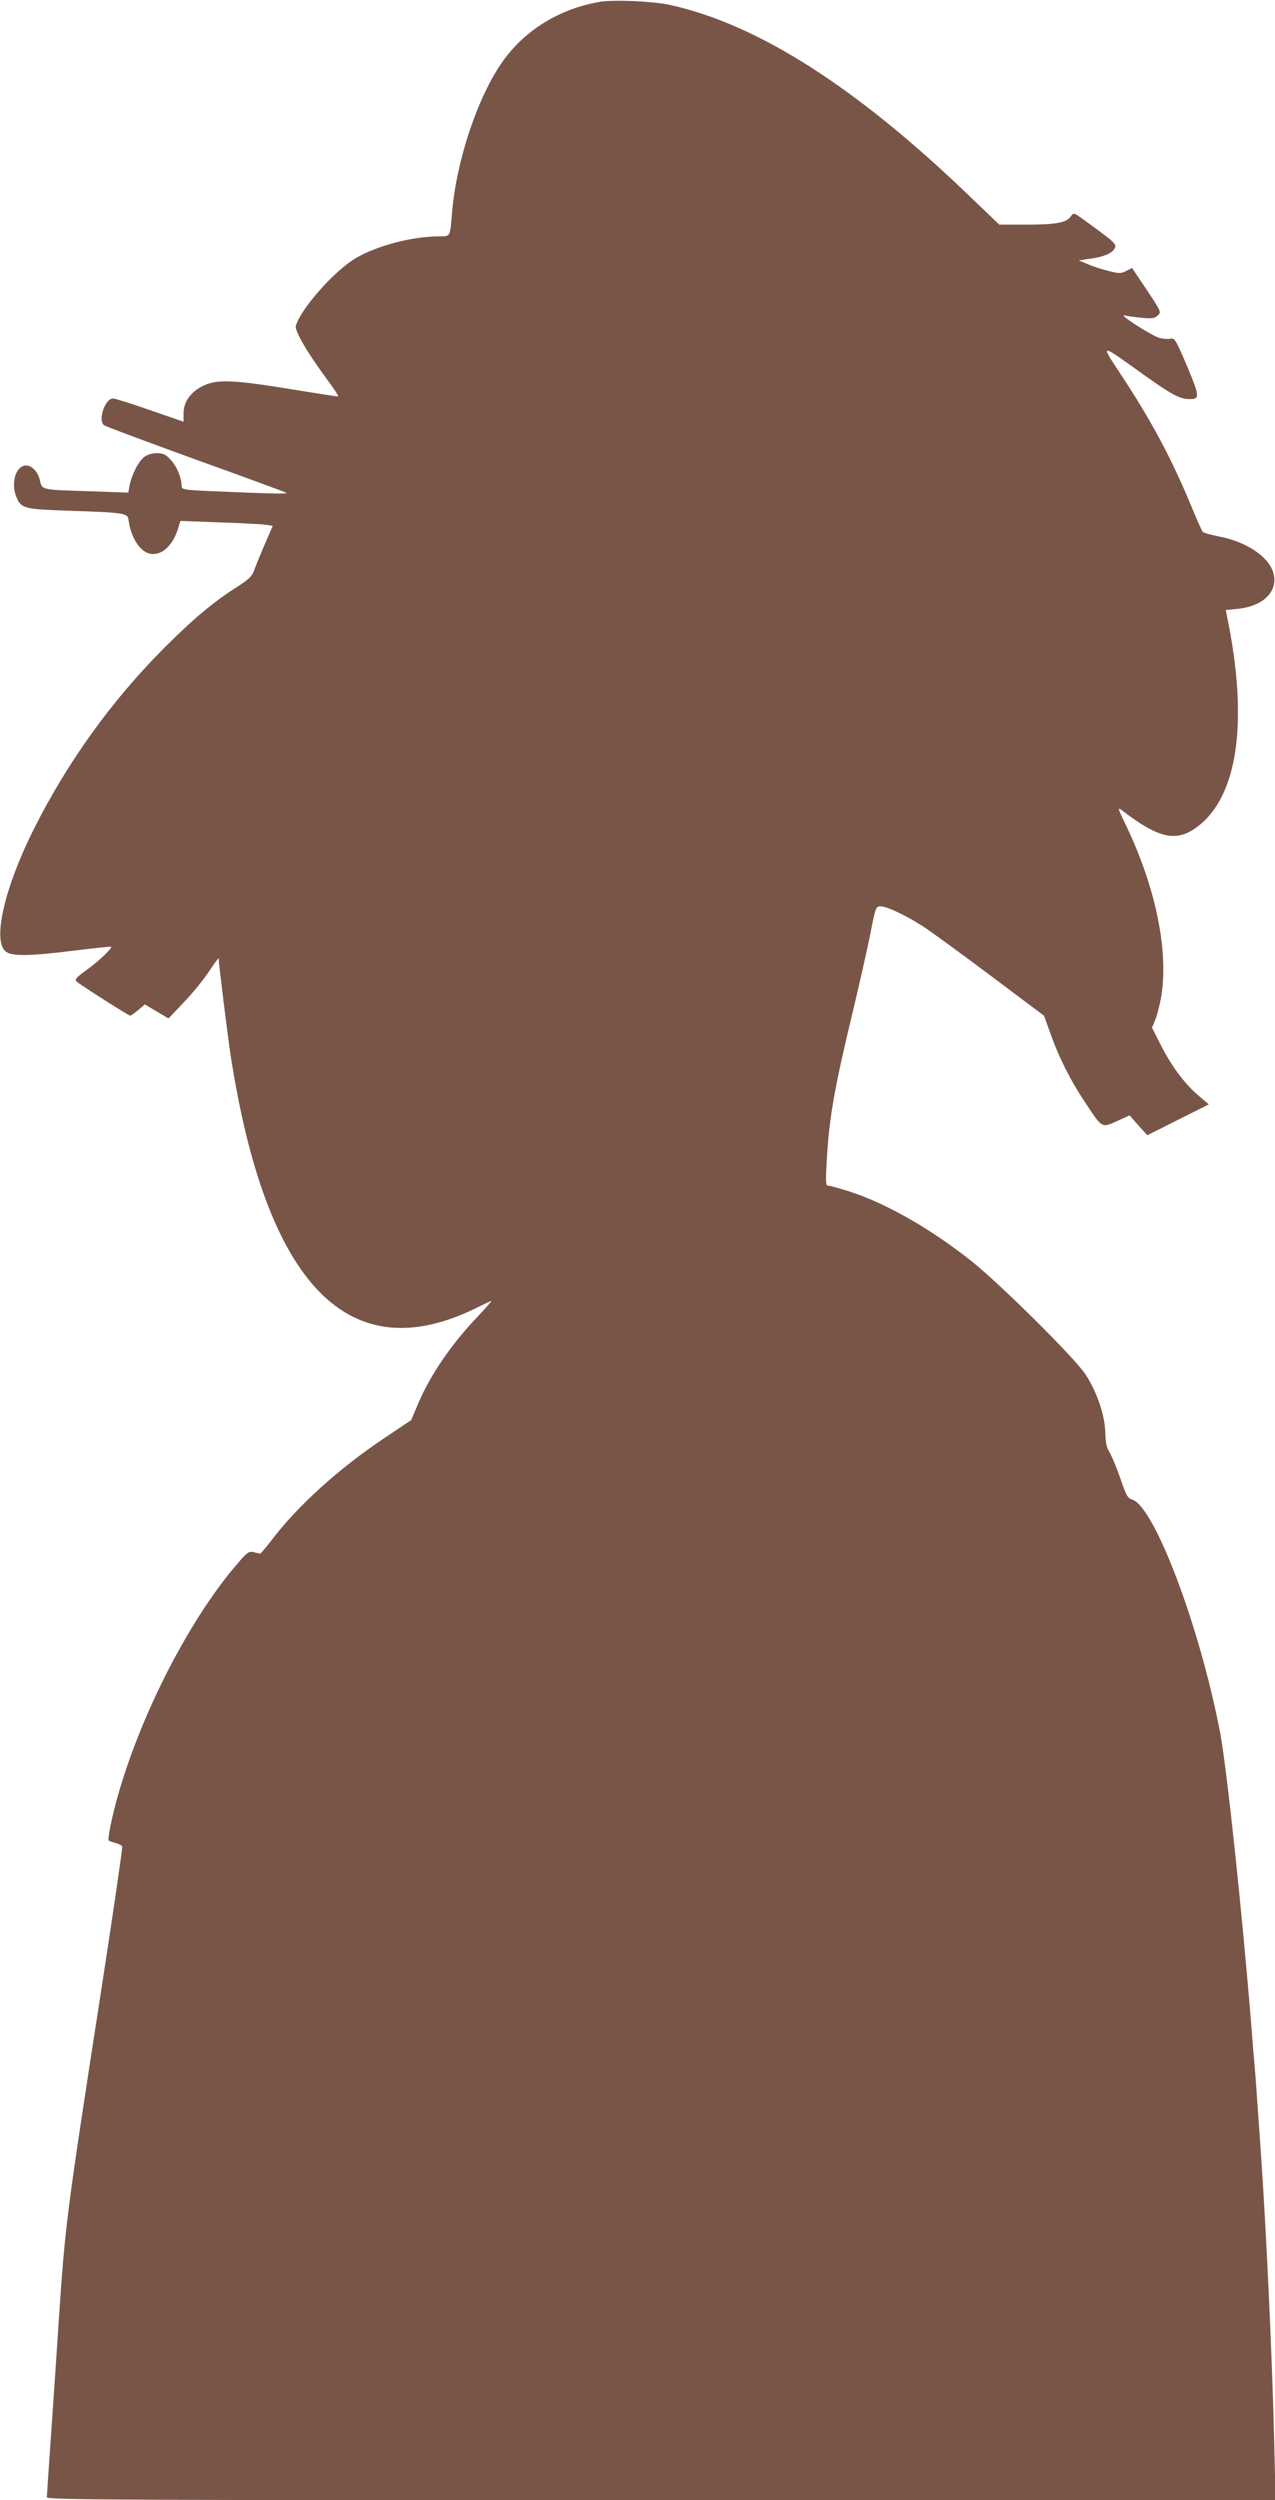 <?xml version="1.0" standalone="no"?>
<!DOCTYPE svg PUBLIC "-//W3C//DTD SVG 20010904//EN"
 "http://www.w3.org/TR/2001/REC-SVG-20010904/DTD/svg10.dtd">
<svg version="1.0" xmlns="http://www.w3.org/2000/svg"
 width="653pt" height="1280pt" viewBox="0 0 653 1280"
 preserveAspectRatio="xMidYMid meet">
<g transform="translate(0,1280) scale(0.1,-0.1)"
fill="#795548" stroke="none">
<path d="M3068 12790 c-206 -37 -379 -144 -494 -305 -127 -180 -237 -507 -259
-775 -10 -124 -8 -120 -64 -120 -139 0 -318 -47 -428 -111 -110 -65 -280 -256
-308 -347 -7 -25 60 -140 167 -284 32 -43 54 -78 50 -78 -5 0 -123 18 -263 41
-291 47 -367 48 -440 8 -57 -32 -89 -80 -89 -135 l0 -43 -171 59 c-94 33 -180
60 -190 60 -41 0 -79 -112 -46 -137 6 -6 215 -83 462 -173 248 -89 459 -167
470 -172 20 -8 -72 -6 -392 8 -134 6 -143 8 -143 27 0 41 -25 101 -56 133 -25
28 -39 34 -71 34 -25 0 -50 -8 -65 -20 -29 -23 -63 -89 -74 -144 l-7 -38 -196
7 c-254 8 -245 6 -257 57 -11 49 -50 84 -83 73 -45 -14 -64 -95 -37 -160 25
-59 39 -62 276 -70 272 -9 294 -12 298 -45 11 -88 56 -161 107 -174 59 -15
120 39 147 128 l12 39 195 -7 c108 -4 214 -9 237 -12 l41 -6 -42 -97 c-23 -53
-47 -113 -54 -132 -9 -28 -27 -45 -84 -82 -122 -77 -225 -163 -378 -316 -269
-270 -496 -586 -668 -930 -149 -298 -210 -567 -142 -622 31 -26 126 -24 356 5
99 12 182 21 184 19 8 -6 -64 -75 -127 -120 -51 -37 -61 -48 -50 -58 22 -19
267 -175 275 -175 4 1 23 14 41 29 l34 29 60 -36 61 -36 76 80 c42 43 100 114
129 157 28 43 52 75 52 70 0 -26 44 -378 60 -488 182 -1186 607 -1624 1262
-1300 38 19 72 35 75 35 3 0 -31 -38 -75 -85 -135 -142 -243 -302 -303 -447
l-33 -78 -140 -94 c-229 -153 -443 -346 -575 -521 -29 -38 -56 -69 -59 -69 -4
1 -19 4 -34 8 -25 6 -34 -2 -103 -84 -264 -318 -523 -852 -621 -1279 -13 -57
-21 -108 -18 -112 2 -4 18 -10 35 -14 17 -4 32 -12 35 -19 2 -6 -47 -344 -110
-751 -177 -1142 -182 -1181 -216 -1690 -16 -247 -37 -546 -45 -663 -8 -117
-15 -219 -15 -227 0 -13 370 -15 3146 -15 l3147 0 -7 298 c-10 417 -38 1031
-66 1447 -24 342 -30 433 -35 485 -3 30 -10 114 -15 185 -50 616 -127 1333
-161 1514 -104 545 -339 1166 -453 1195 -20 5 -30 23 -60 113 -21 59 -46 118
-56 133 -12 17 -18 45 -19 94 -2 91 -43 211 -103 302 -57 85 -428 453 -578
574 -208 166 -437 298 -629 360 -51 16 -100 30 -109 30 -13 0 -14 17 -8 123
12 223 38 371 137 782 33 138 72 312 87 387 26 133 28 138 52 138 32 0 131
-47 218 -103 37 -24 191 -136 343 -250 l276 -207 32 -89 c45 -127 103 -241
176 -351 91 -138 86 -135 165 -100 l65 30 45 -51 46 -51 157 79 158 79 -54 46
c-72 62 -139 153 -193 260 l-44 87 16 38 c9 21 22 72 30 113 41 232 -24 559
-176 878 -47 97 -48 102 -22 82 188 -144 278 -163 385 -82 208 156 262 542
151 1078 l-6 31 61 6 c134 14 210 92 182 186 -24 82 -140 159 -280 185 -40 8
-77 18 -81 23 -4 4 -28 58 -53 118 -102 248 -206 445 -364 684 -109 166 -114
166 107 8 145 -104 191 -129 237 -130 60 -2 59 9 -7 168 -57 133 -64 146 -84
141 -12 -3 -38 -1 -58 4 -41 12 -217 125 -178 115 14 -3 53 -9 88 -12 51 -5
66 -3 82 12 18 17 17 20 -56 130 l-76 113 -30 -15 c-27 -14 -37 -14 -91 0 -34
8 -82 24 -107 35 l-45 19 55 8 c71 9 116 28 129 54 12 21 -1 32 -157 145 -53
38 -53 39 -68 18 -22 -32 -76 -42 -228 -42 l-138 0 -142 136 c-587 567 -1097
892 -1550 990 -84 18 -291 27 -358 14z"/>
</g>
</svg>
